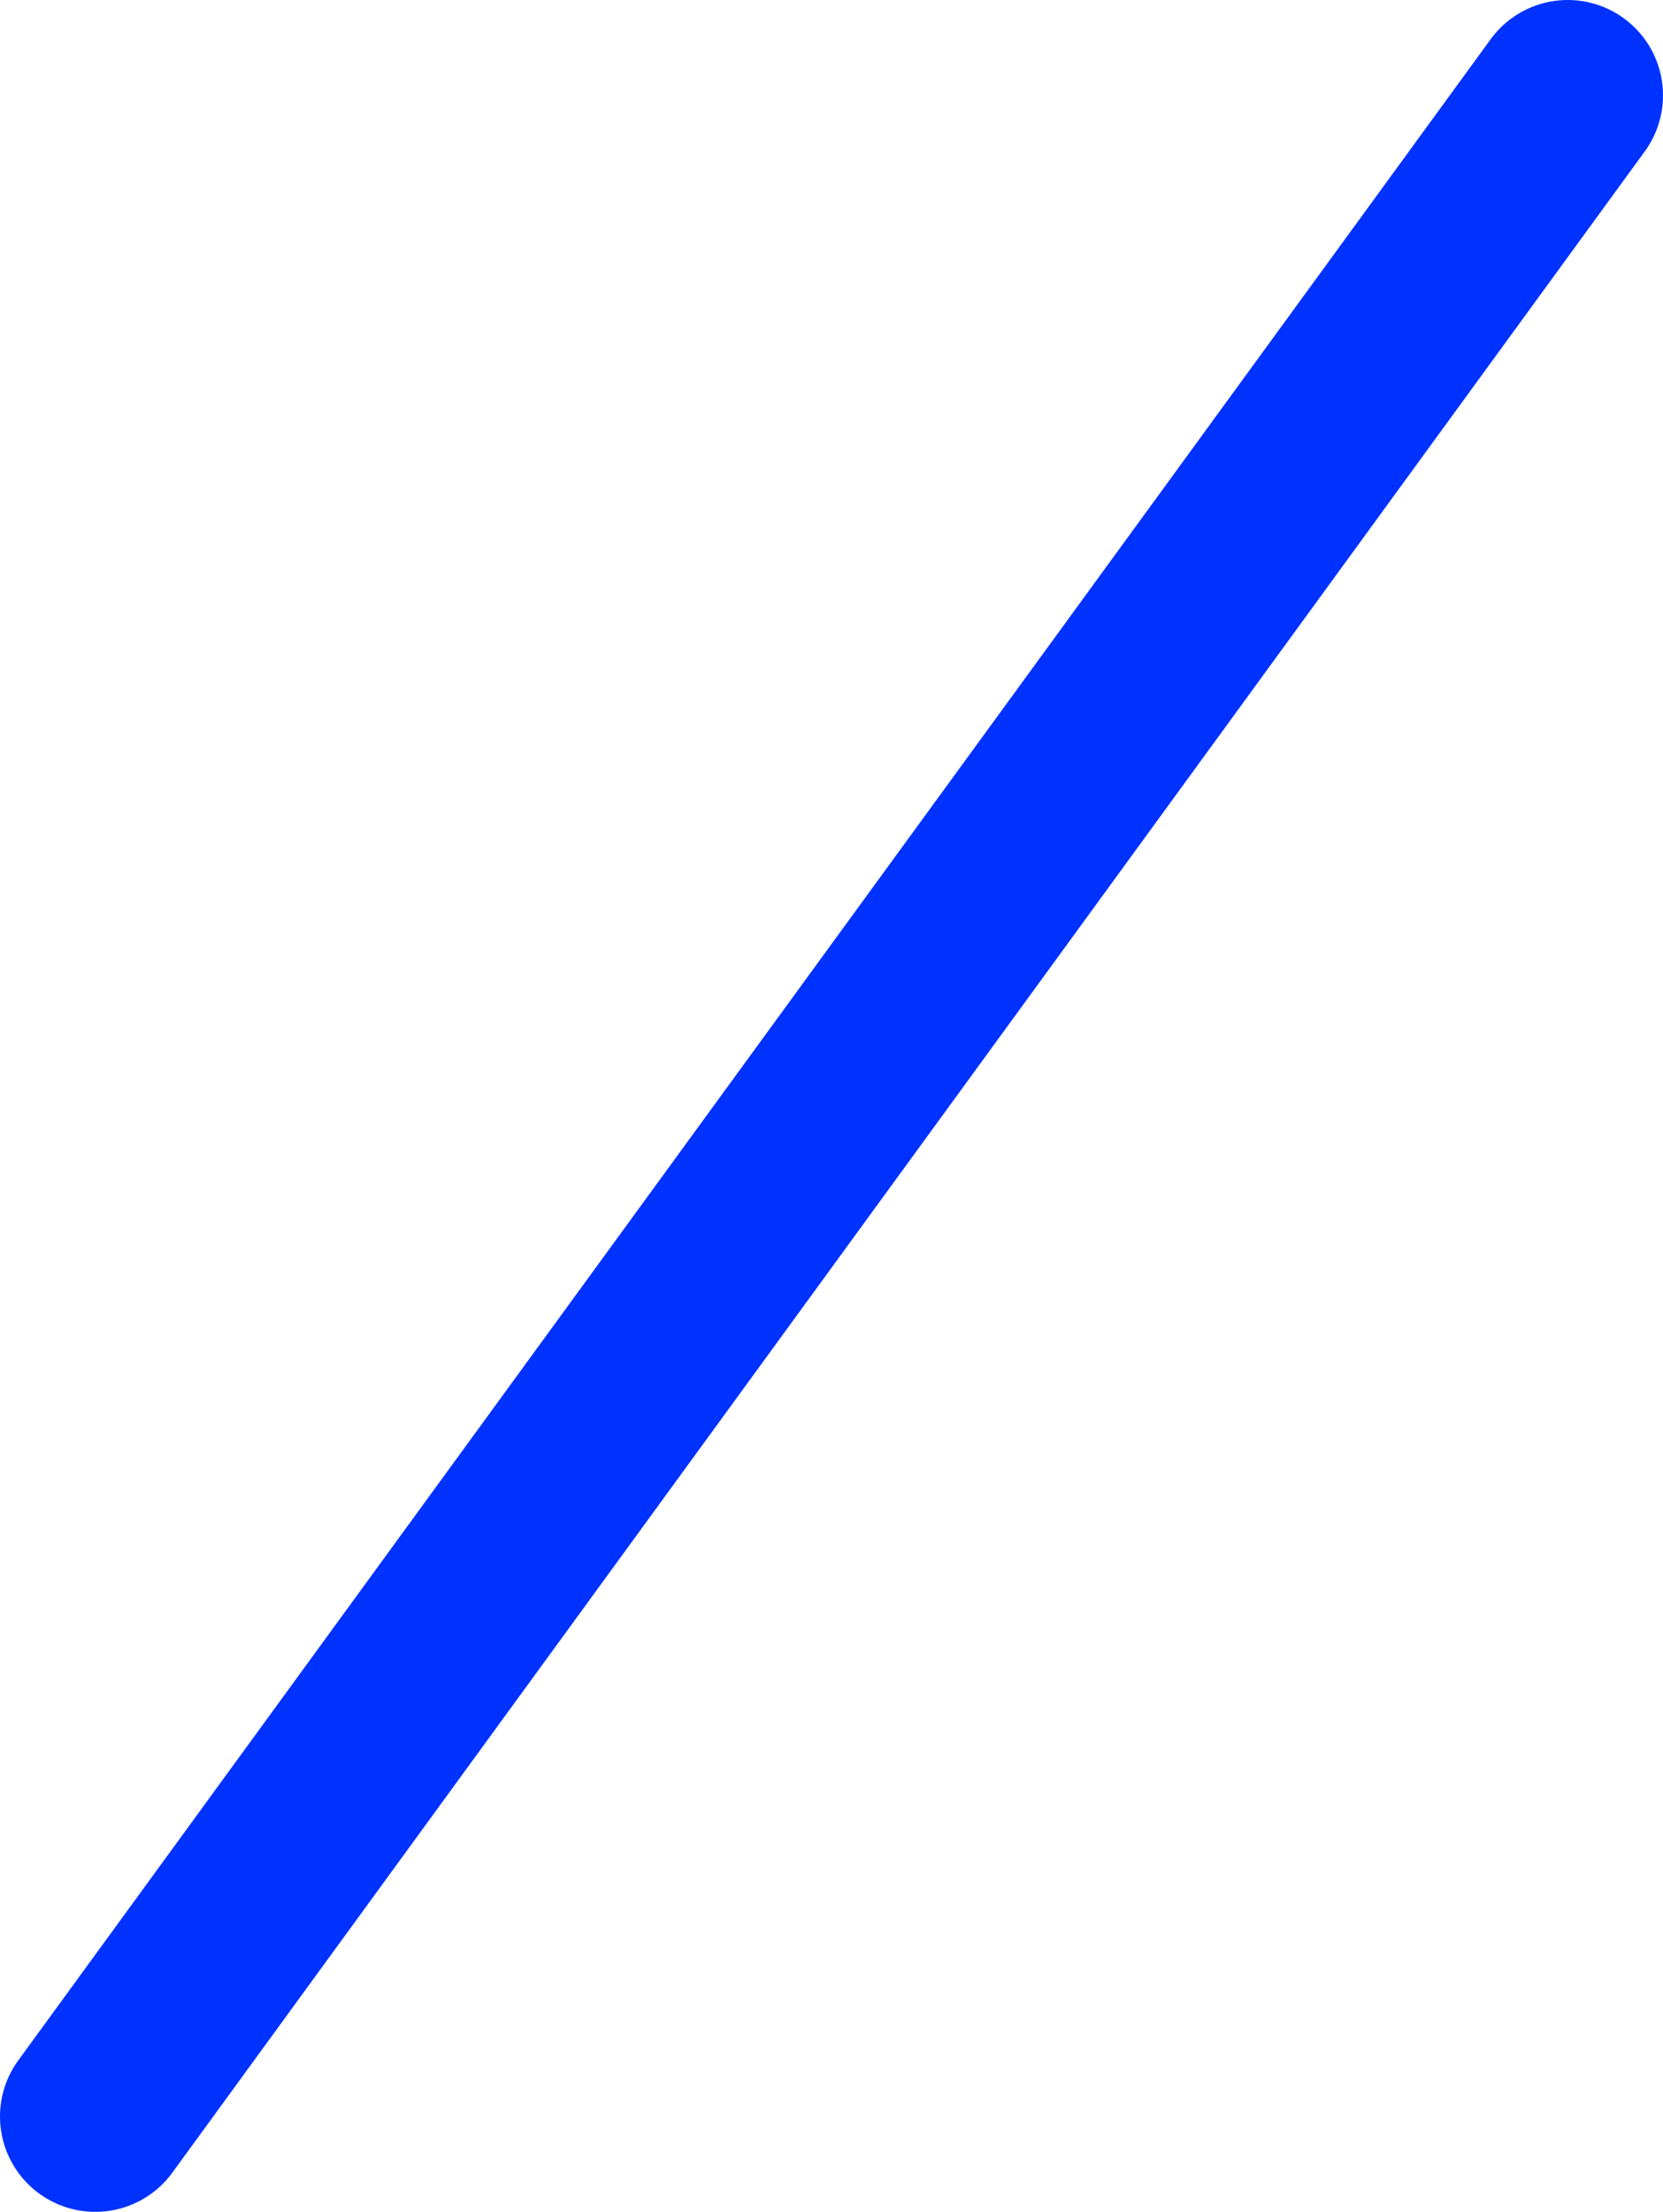<?xml version="1.0" encoding="UTF-8" standalone="no"?>
<svg xmlns:xlink="http://www.w3.org/1999/xlink" height="23.2px" width="17.45px" xmlns="http://www.w3.org/2000/svg">
  <g transform="matrix(1.0, 0.0, 0.0, 1.0, 8.7, 11.6)">
    <path d="M7.75 -10.6 L-7.7 10.6" fill="none" stroke="#0032ff" stroke-linecap="round" stroke-linejoin="round" stroke-width="2.0"/>
  </g>
</svg>
